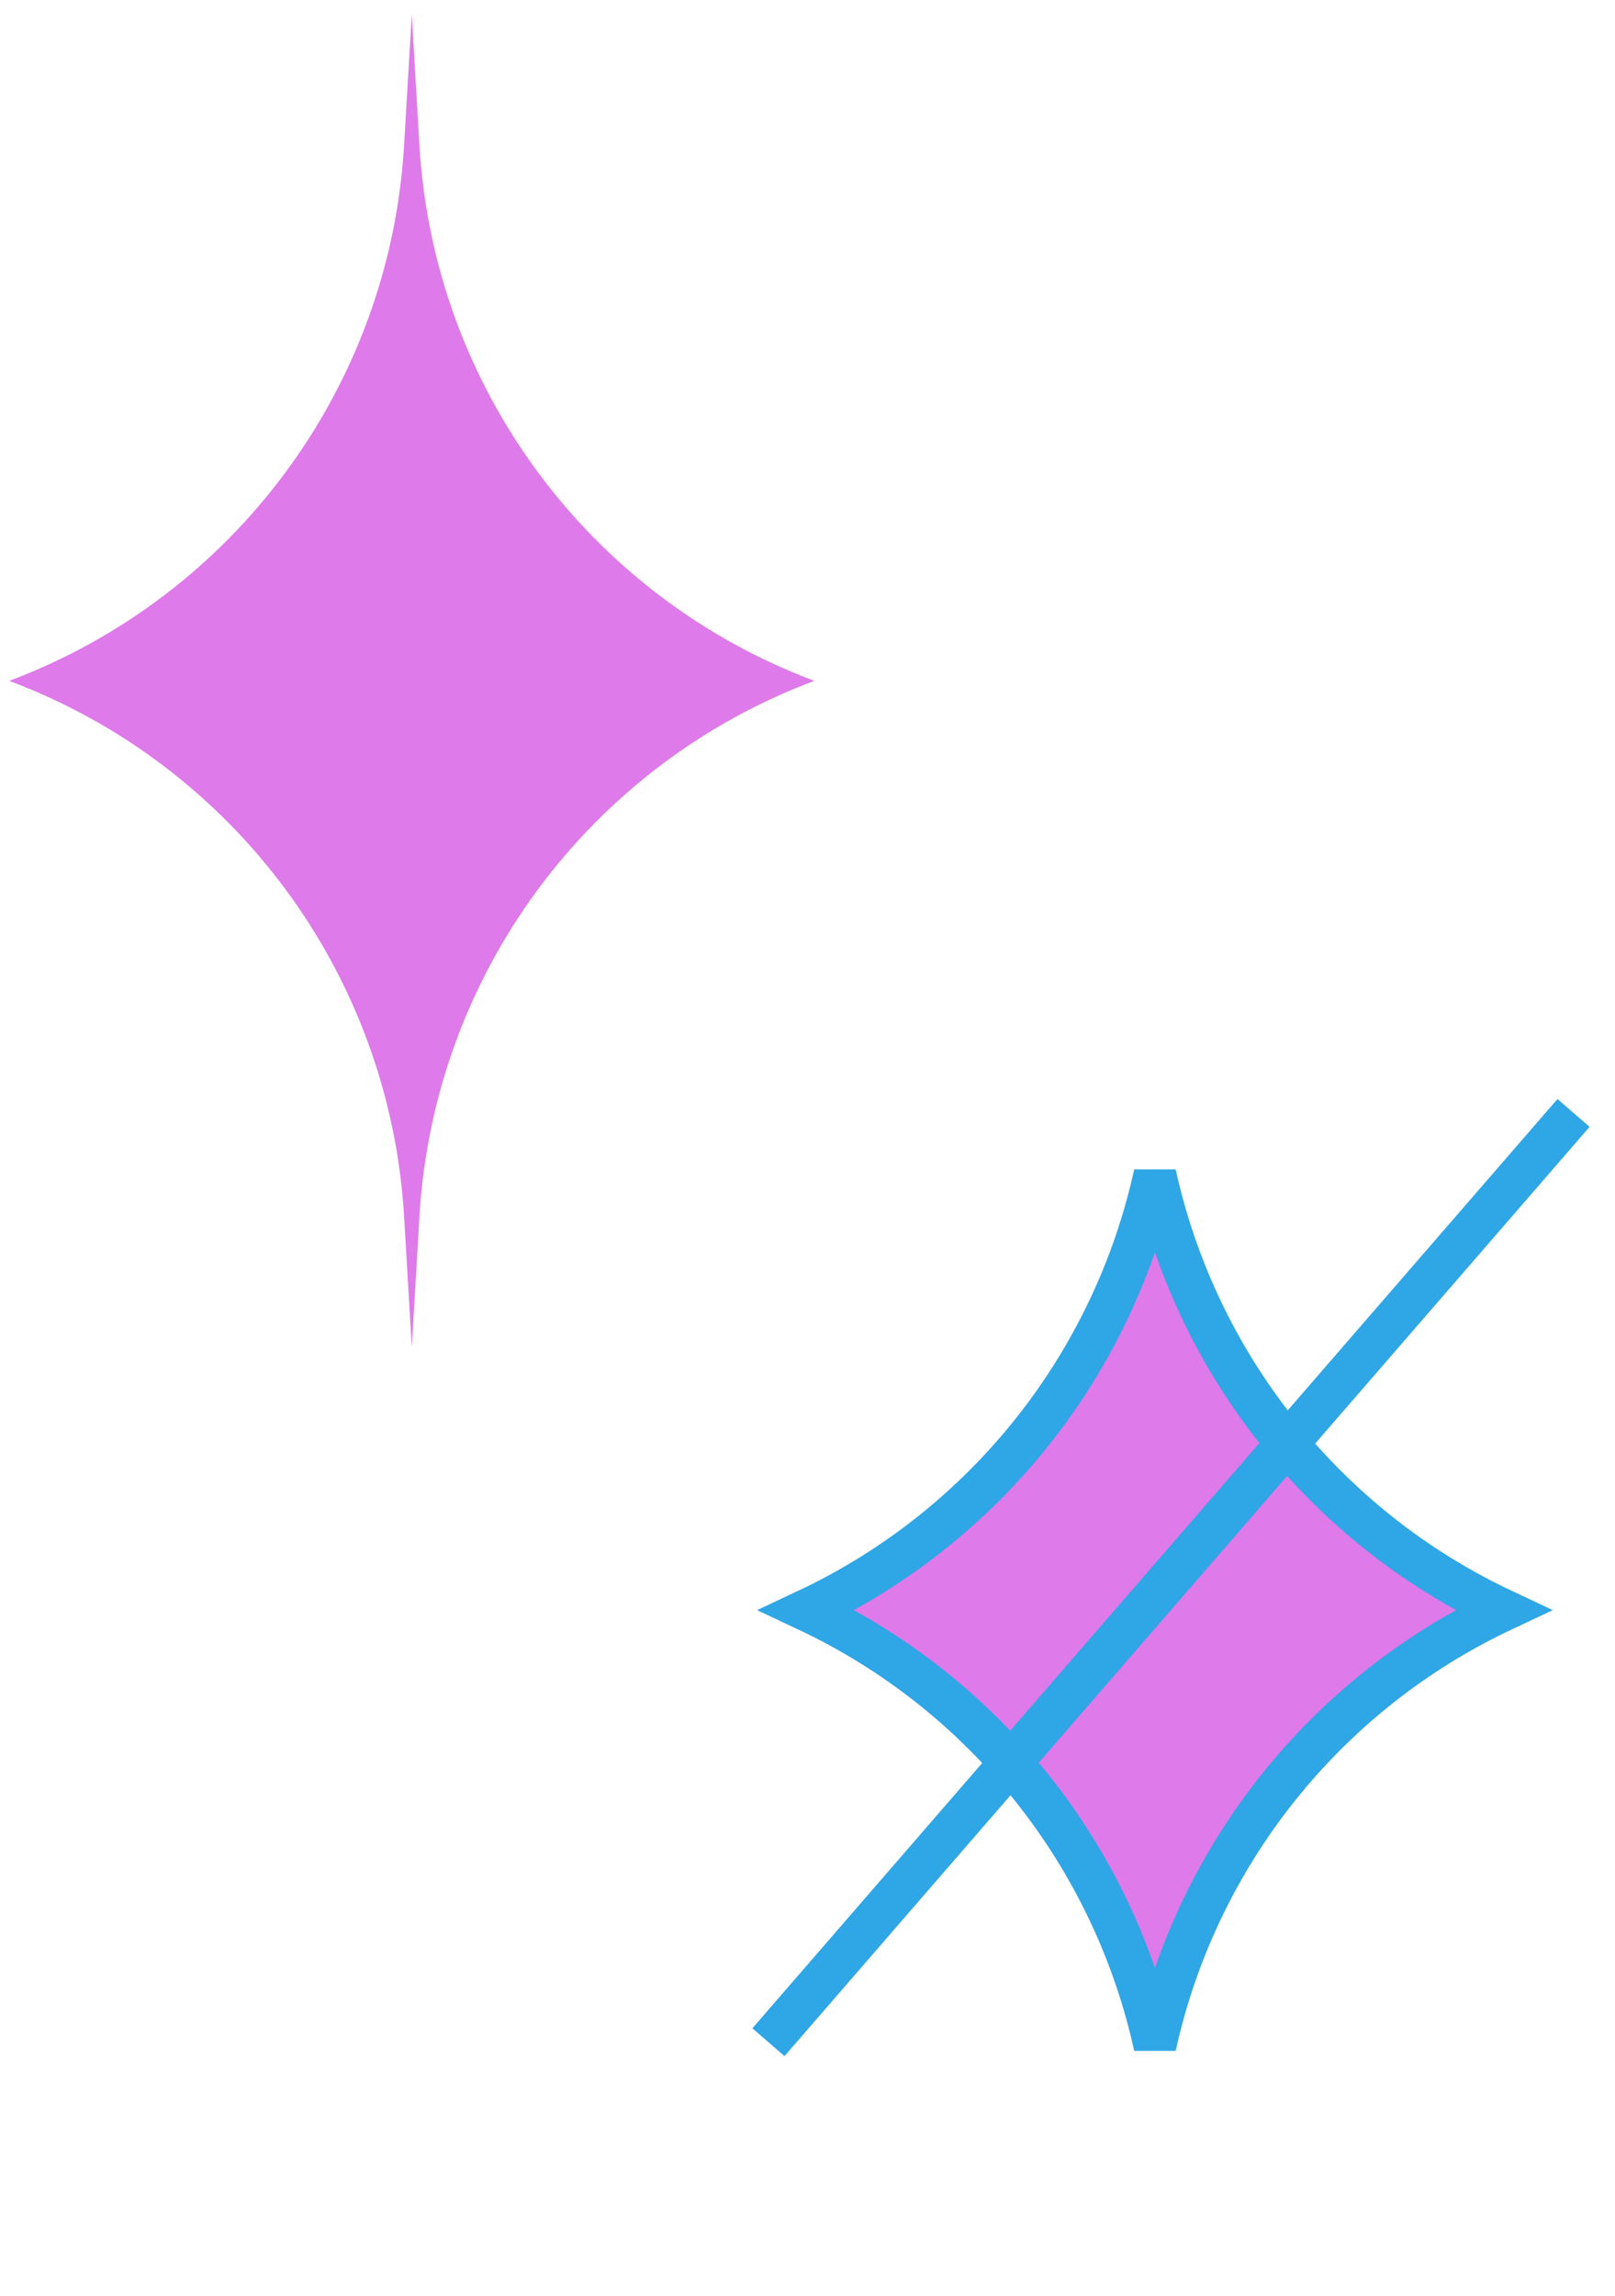 <svg width="38" height="54" viewBox="0 0 38 54" fill="none" xmlns="http://www.w3.org/2000/svg">
<path d="M0.217 16.015C5.533 14.021 9.175 9.082 9.508 3.415L9.689 0.35L9.869 3.415C10.202 9.082 13.844 14.021 19.16 16.015C13.844 18.008 10.202 22.947 9.869 28.615L9.689 31.68L9.508 28.615C9.175 22.947 5.533 18.008 0.217 16.015Z" fill="#DE7AE9"/>
<path d="M27.175 48.133C26.193 43.651 23.178 39.843 18.989 37.873C23.178 35.903 26.193 32.095 27.175 27.613C28.157 32.095 31.172 35.903 35.361 37.873C31.172 39.843 28.157 43.651 27.175 48.133Z" fill="#DE7AE9" stroke="#2FA6E5"/>
<line x1="37.024" y1="26.178" x2="18.081" y2="48.036" stroke="#2FA6E5"/>
</svg>
